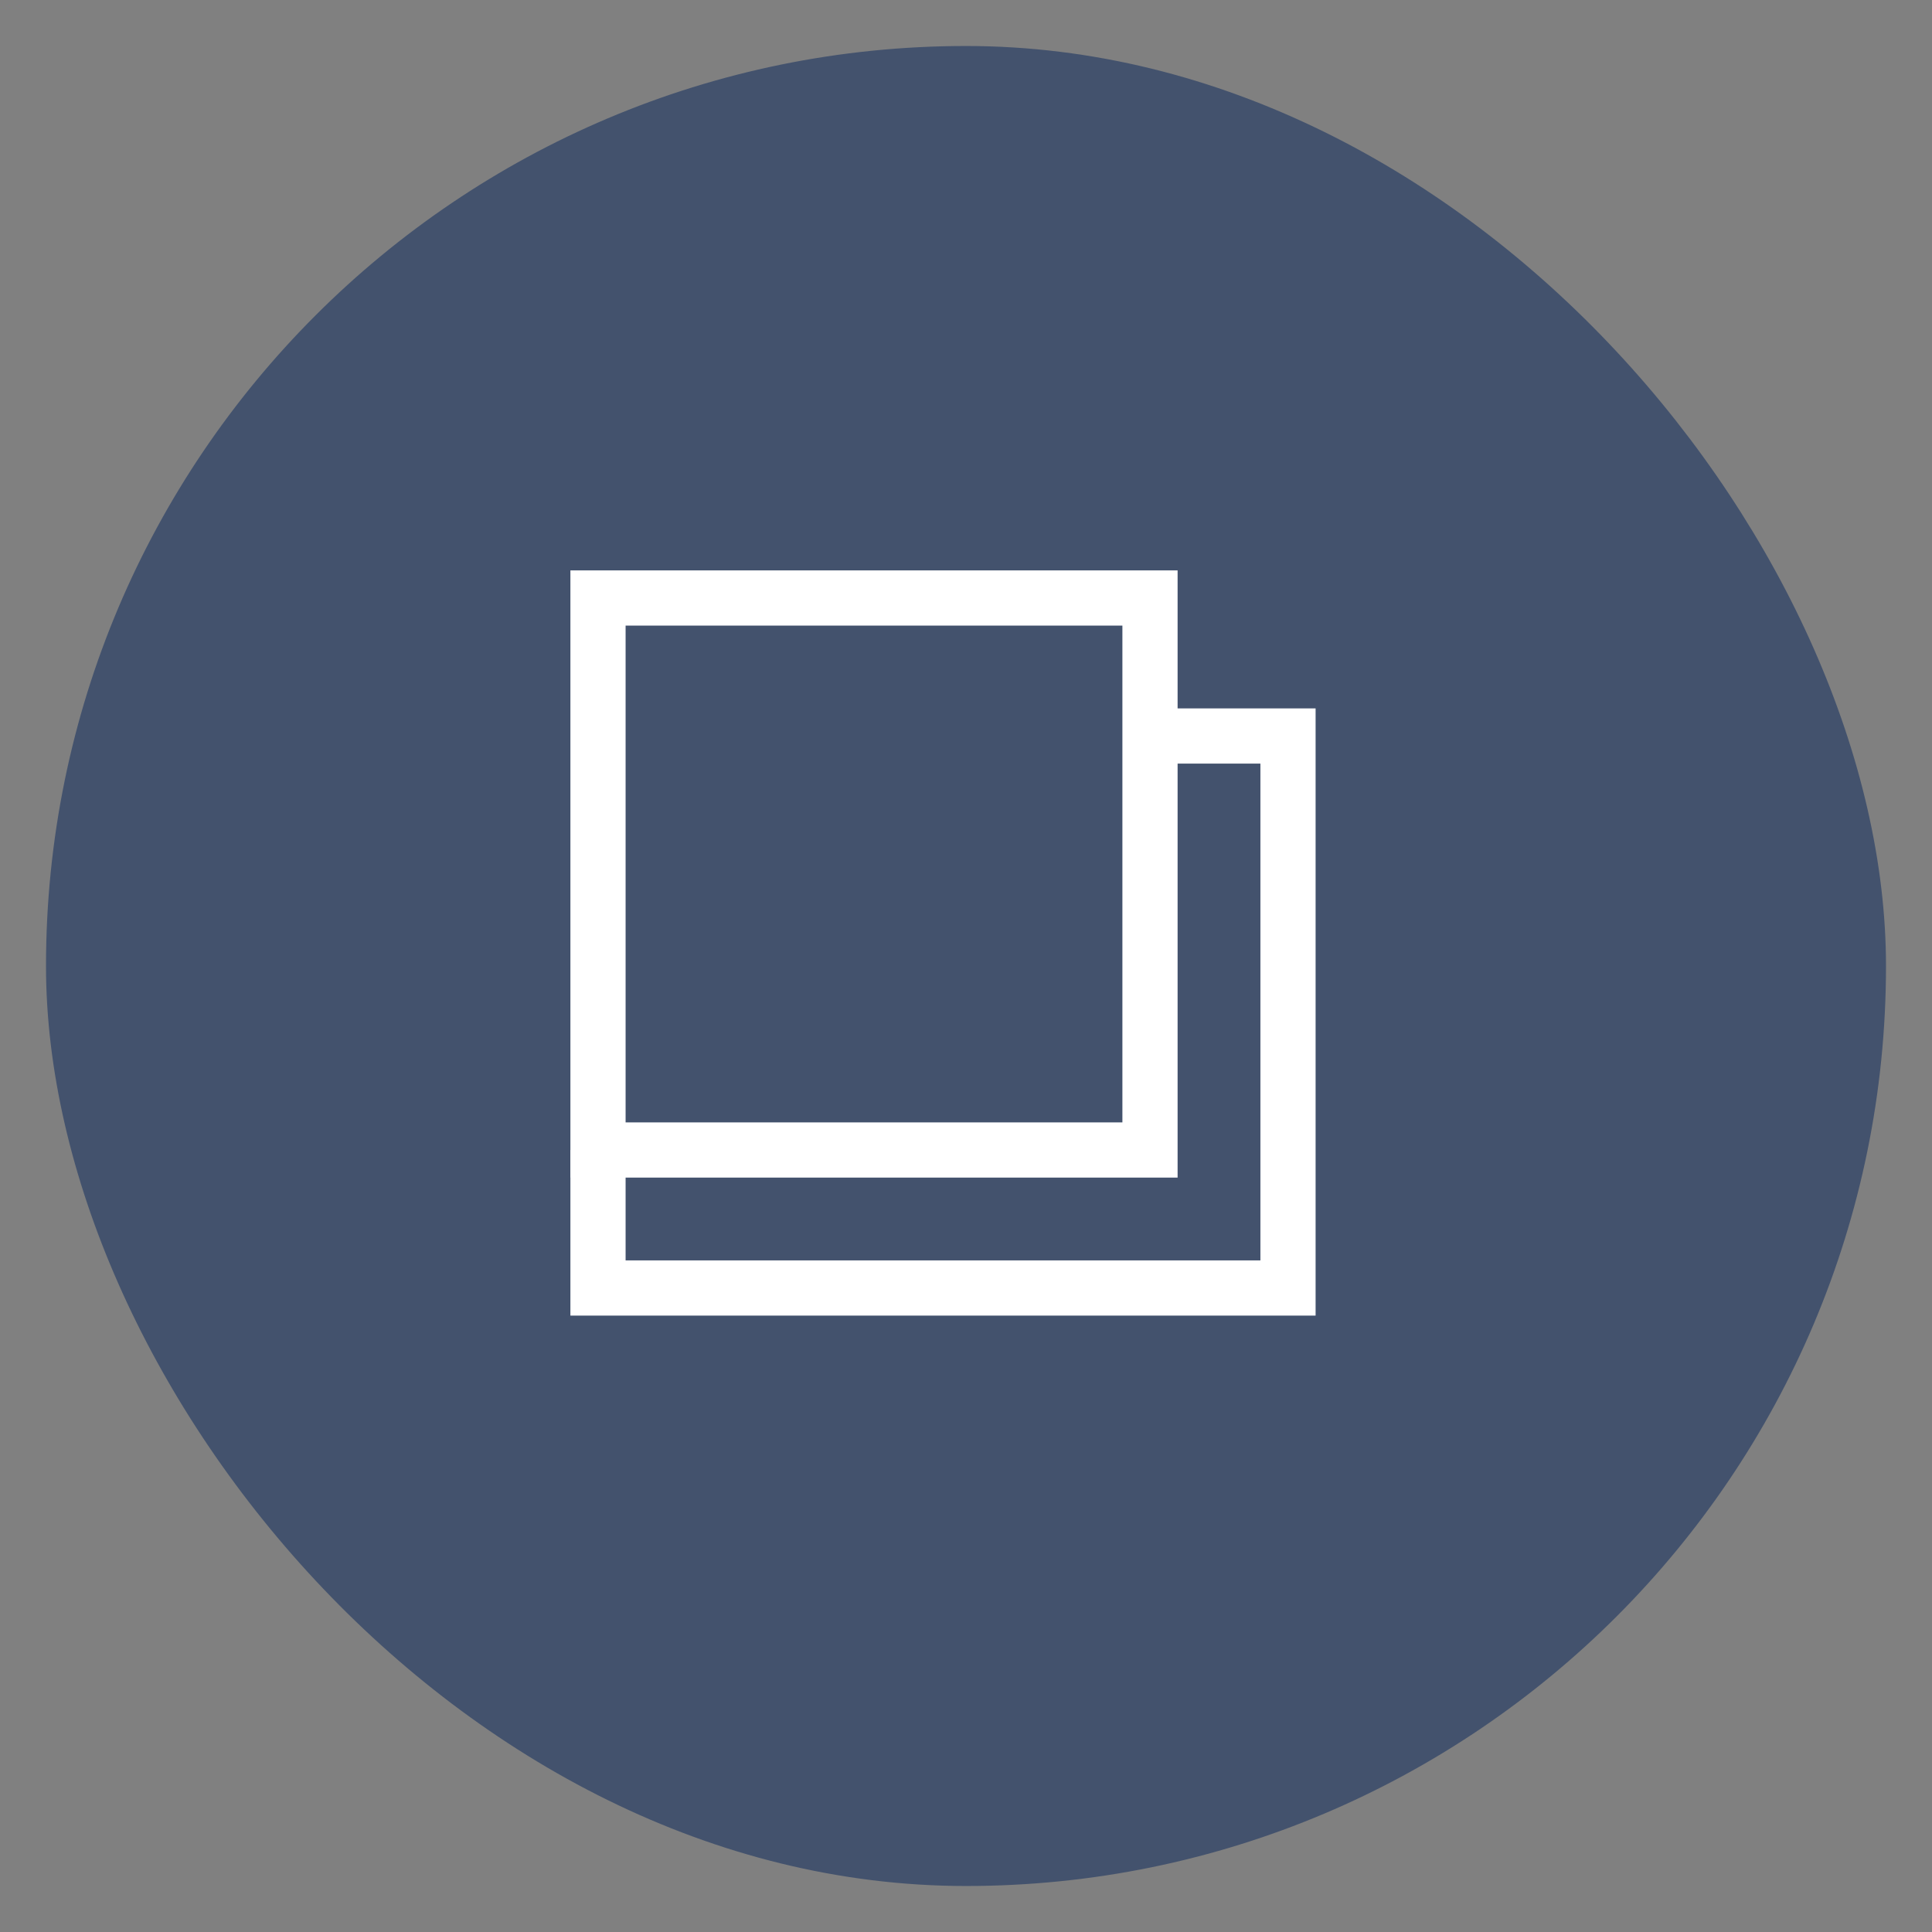 <svg width="42" height="42" viewBox="0 0 42 42" fill="none" xmlns="http://www.w3.org/2000/svg">
<rect x="0" y="0" width="42" height="42" fill="#808080" stroke="none"/>
<g transform="translate(1, 1)">
	<rect width="40" height="40" rx="20" fill="#43526D"/>
	<path d="M12 24V27H27V15H24" stroke="white" stroke-width="1.2"/>
	<rect x="12" y="12" width="12" height="12" stroke="white" stroke-width="1.2"/>
</g>
</svg>
